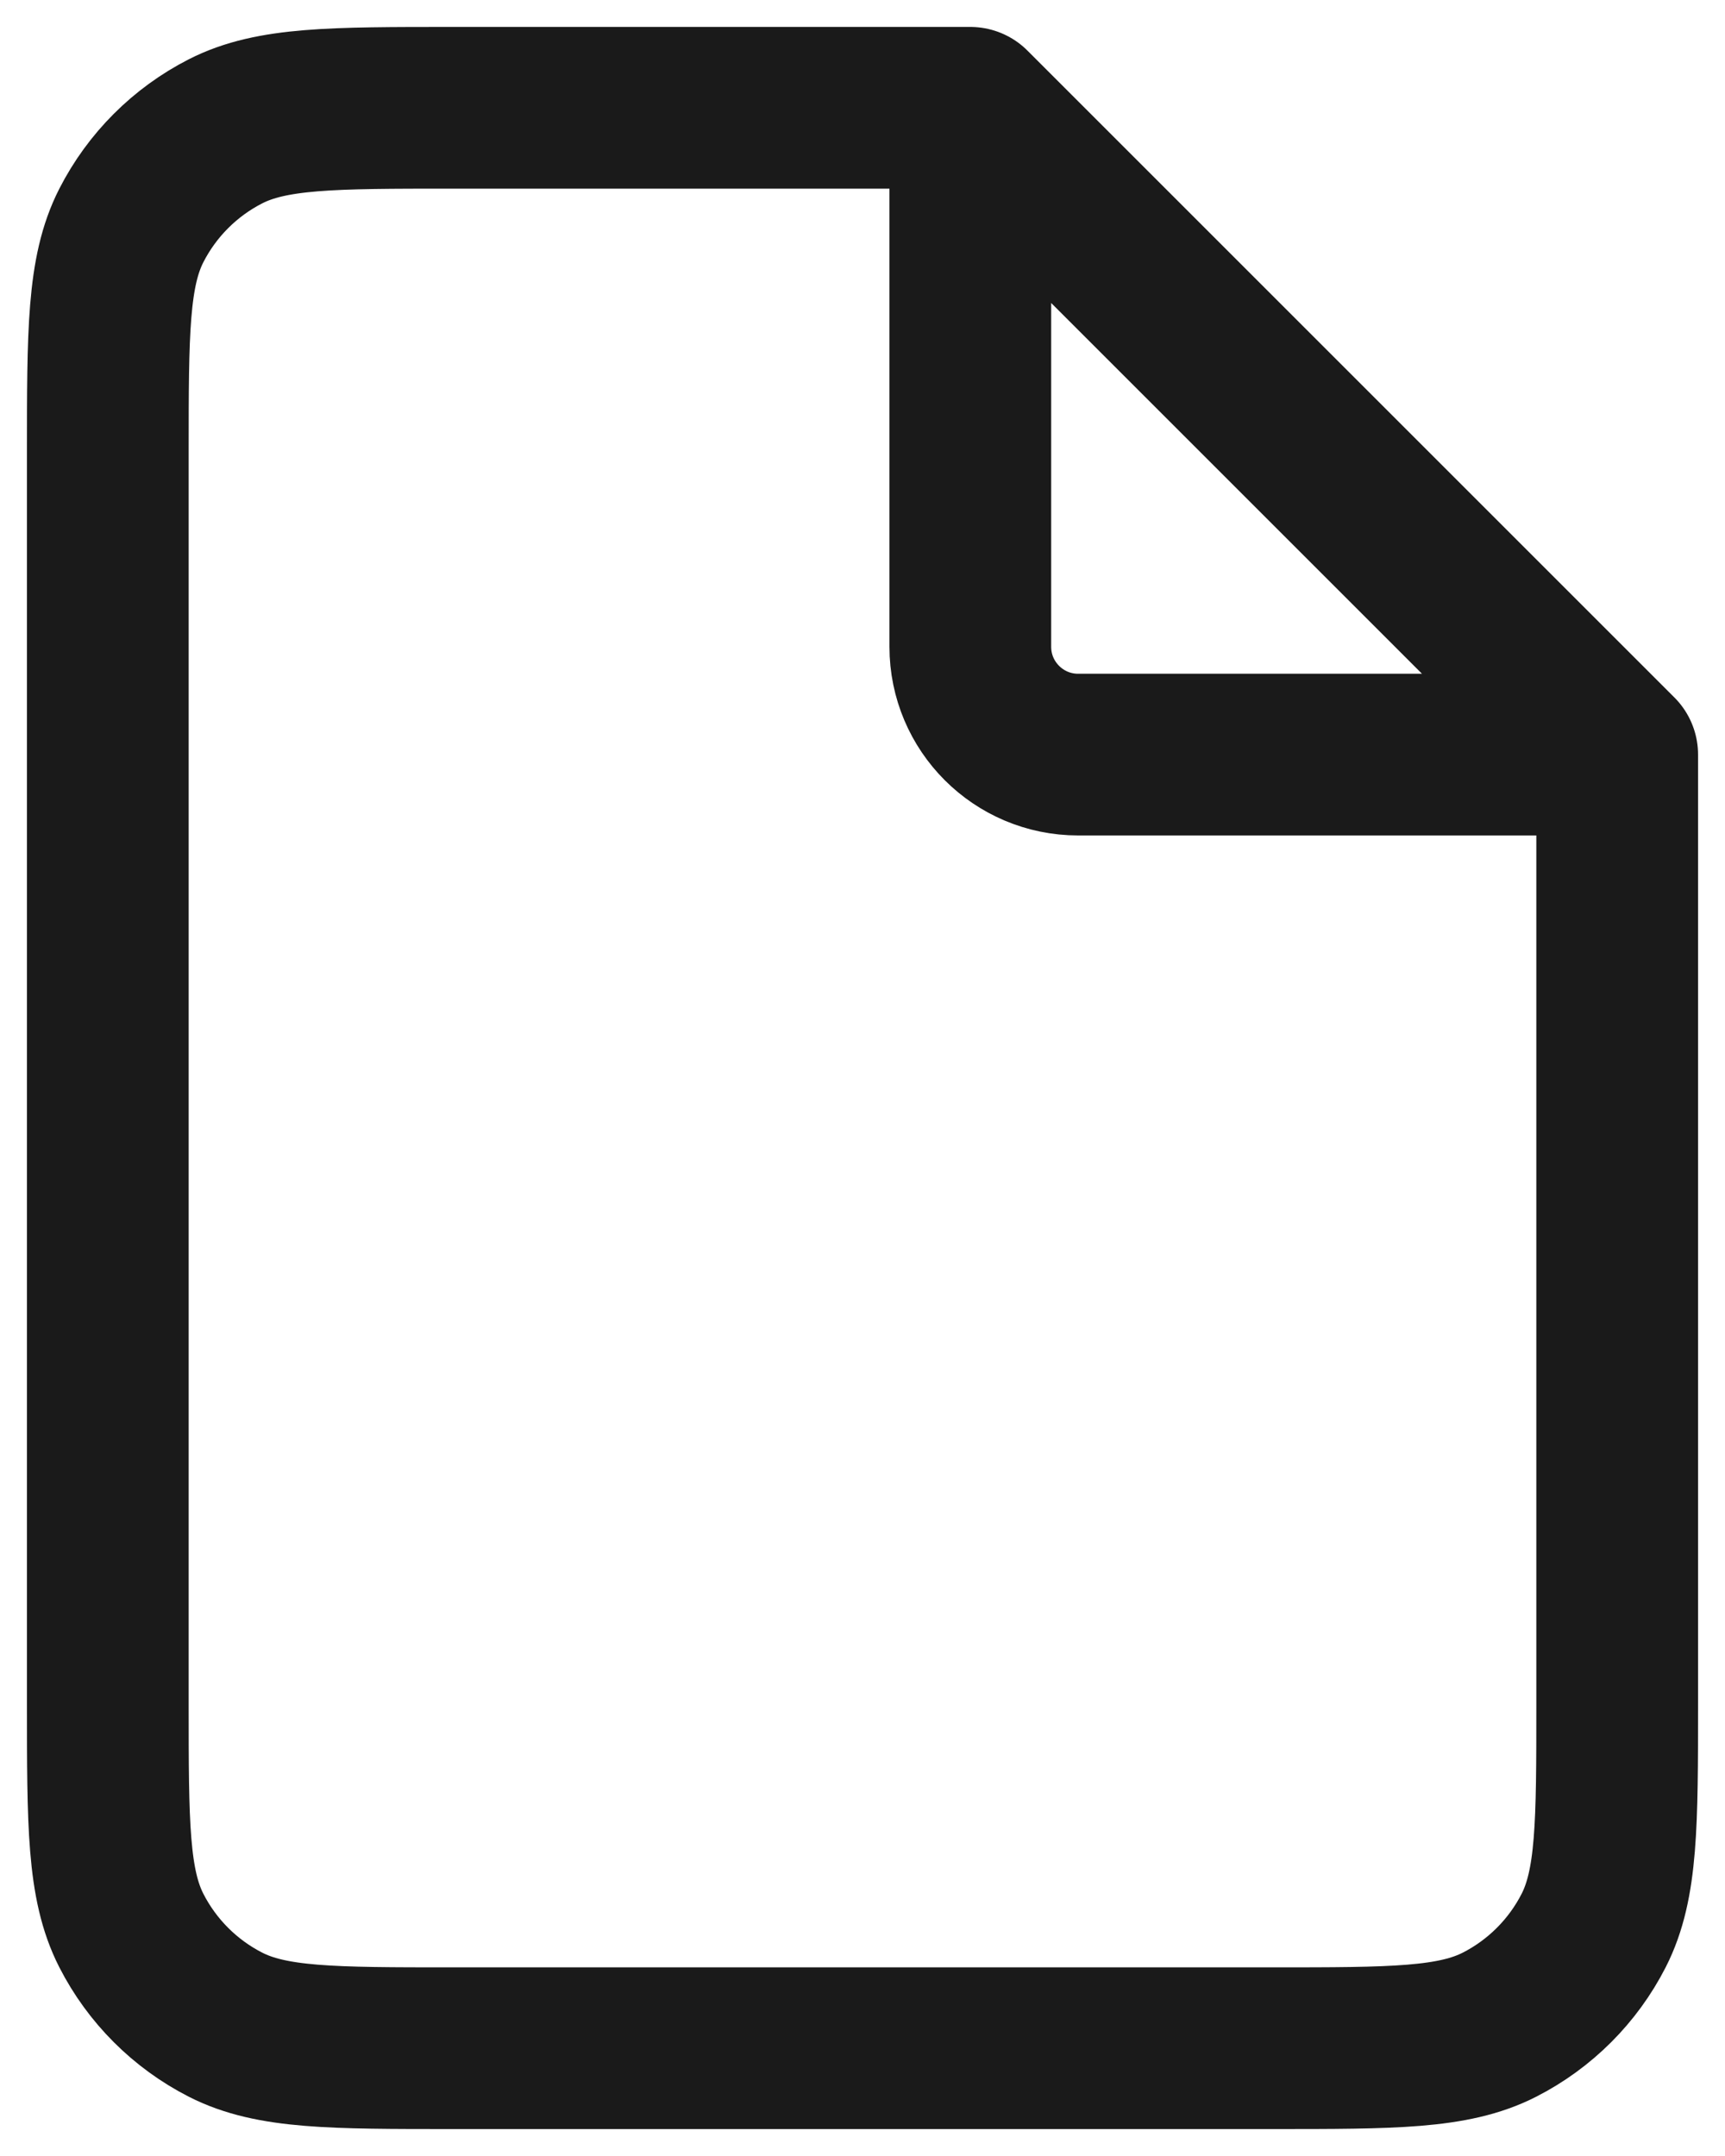 <svg width="16" height="20" viewBox="0 0 16 20" fill="none" xmlns="http://www.w3.org/2000/svg">
<path d="M15 7V15.8C15 16.92 15 17.48 14.782 17.908C14.59 18.284 14.284 18.59 13.908 18.782C13.48 19 12.92 19 11.8 19H4.2C3.08 19 2.52 19 2.092 18.782C1.716 18.59 1.41 18.284 1.218 17.908C1 17.48 1 16.92 1 15.8V4.2C1 3.08 1 2.52 1.218 2.092C1.41 1.716 1.716 1.41 2.092 1.218C2.52 1 3.08 1 4.2 1H9M15 7L9 1M15 7H10C9.448 7 9 6.552 9 6V1" stroke="#1A1A1A" stroke-width="1.5" stroke-linecap="round" stroke-linejoin="round"/>
</svg>
